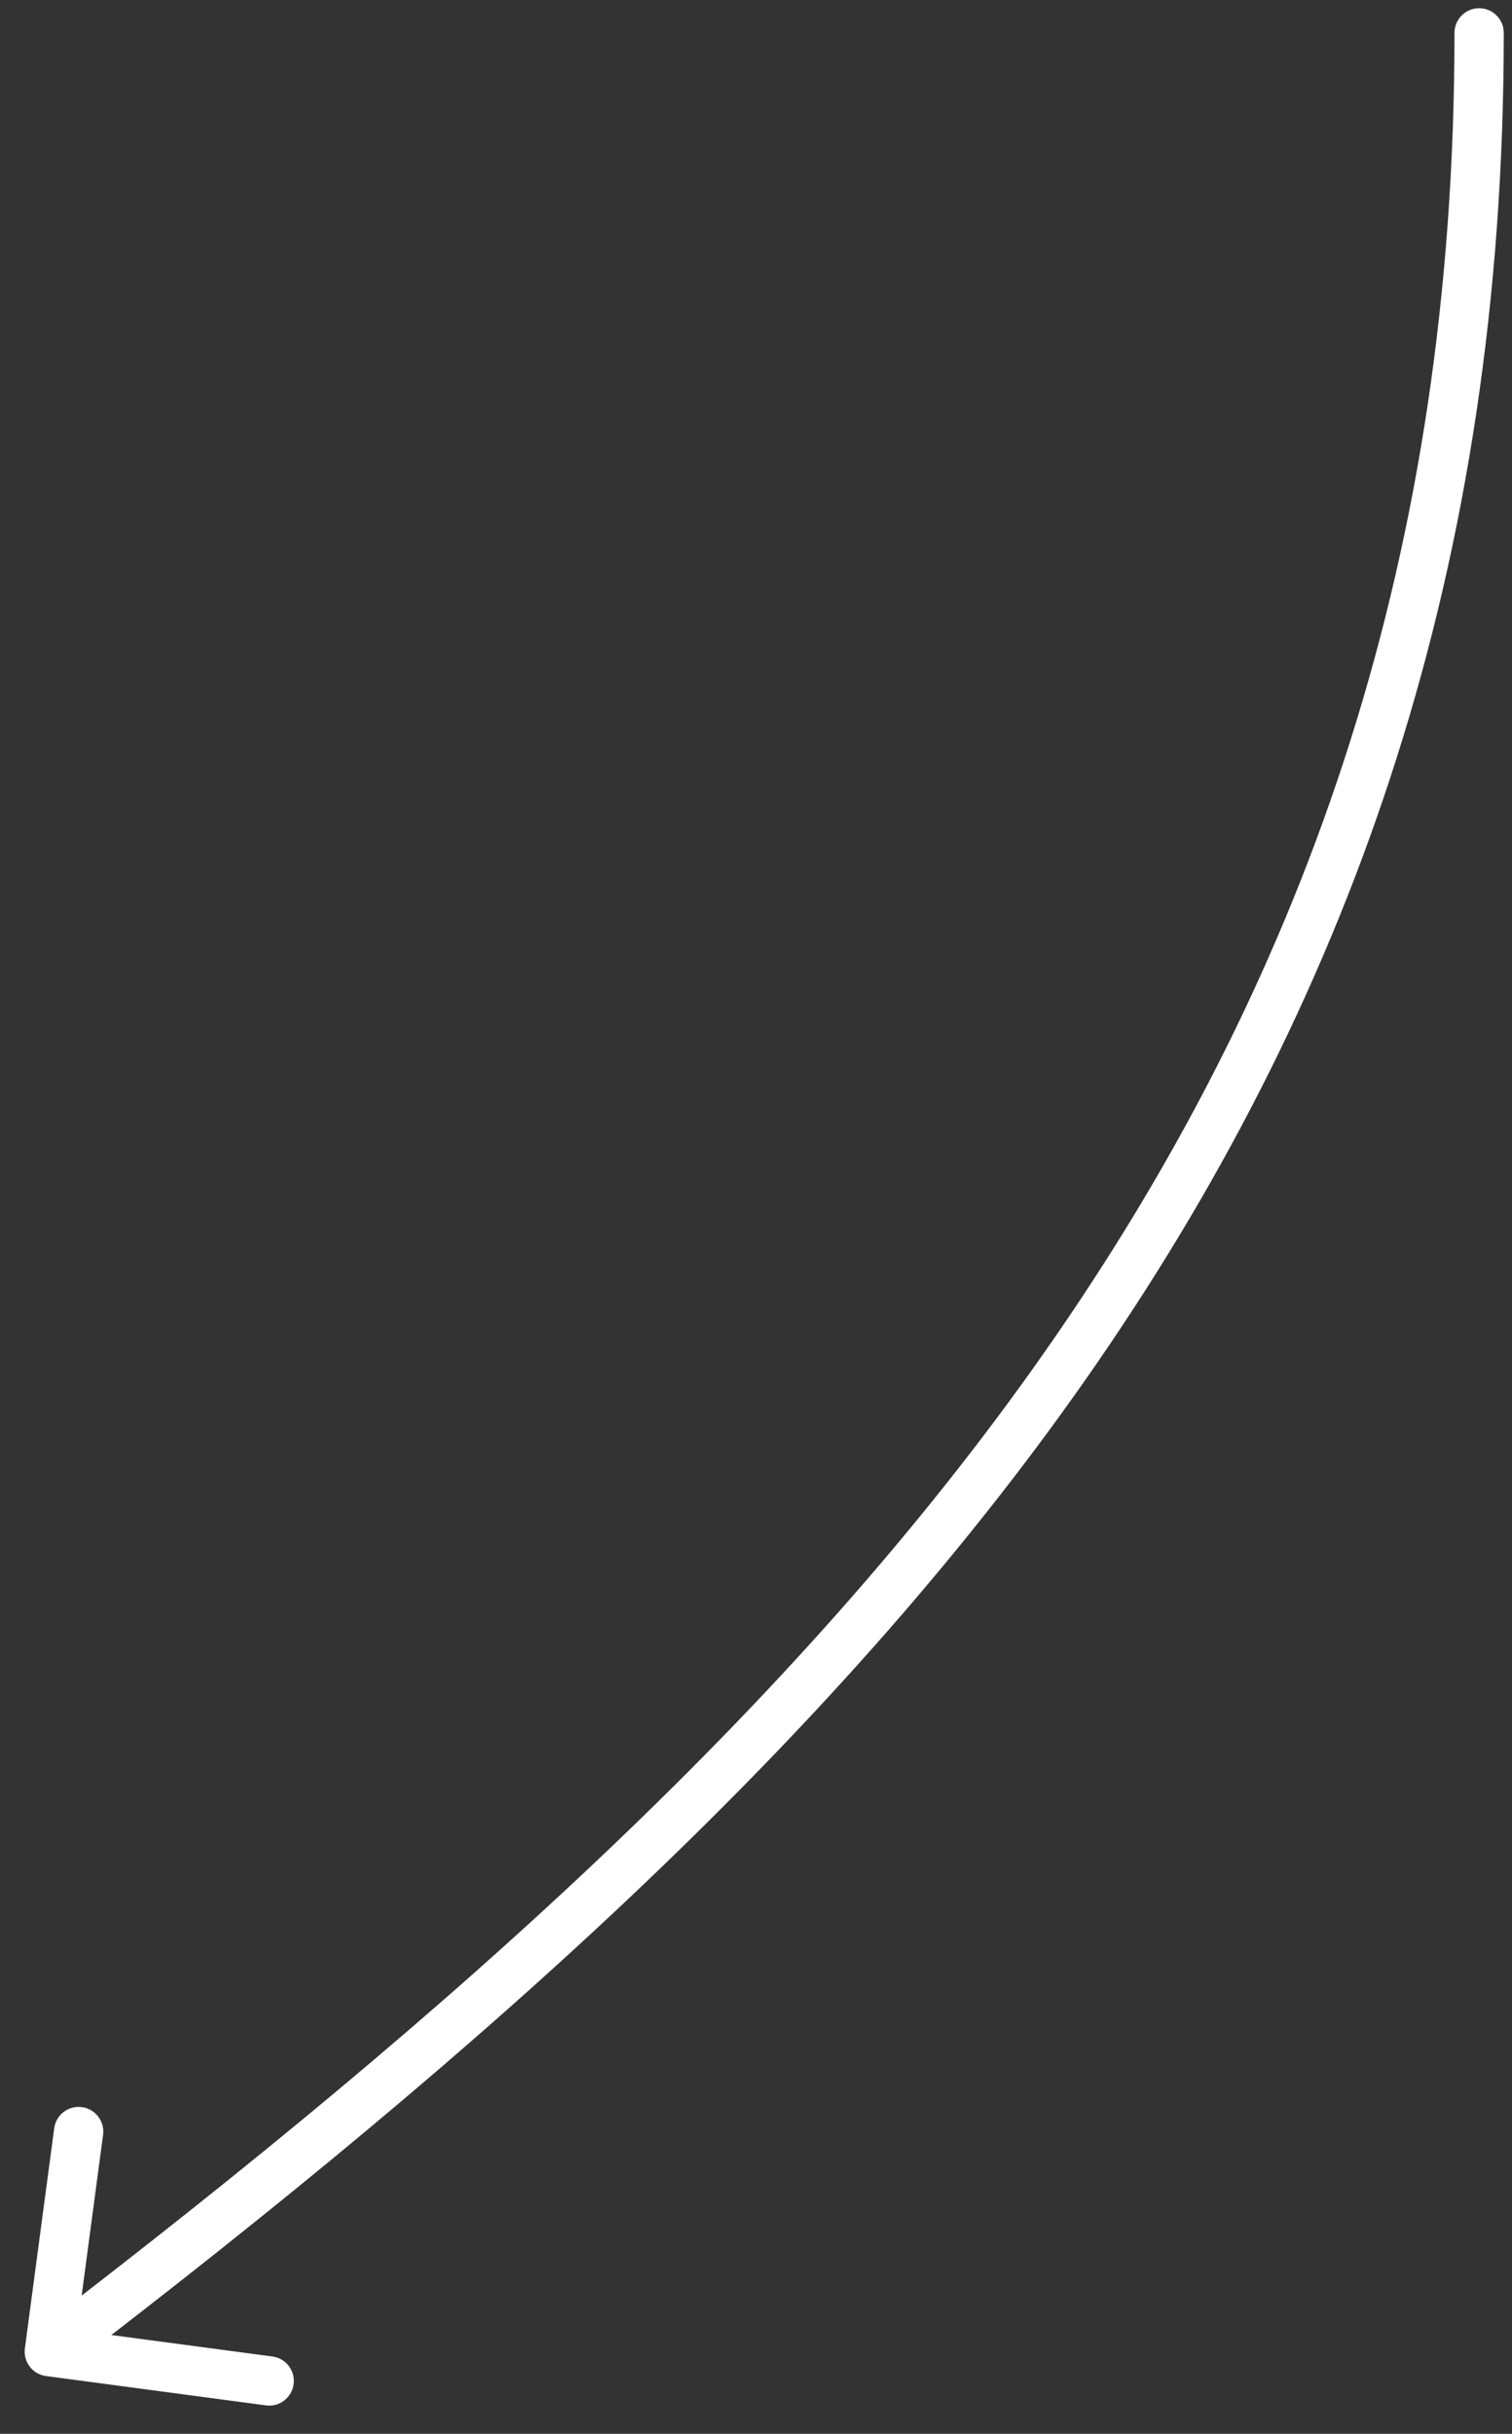 <?xml version="1.0" encoding="UTF-8"?> <svg xmlns="http://www.w3.org/2000/svg" width="46" height="74" viewBox="0 0 46 74" fill="none"><rect x="0" y="0" width="46" height="74" fill="#333333" stroke="none"/><path d="M0.757 71.401C0.702 71.811 0.99 72.189 1.401 72.243L8.092 73.135C8.502 73.19 8.879 72.902 8.934 72.491C8.989 72.081 8.7 71.703 8.29 71.649L2.343 70.856L3.136 64.908C3.19 64.498 2.902 64.121 2.491 64.066C2.081 64.011 1.703 64.299 1.649 64.71L0.757 71.401ZM45.75 1C45.75 0.586 45.414 0.25 45 0.25C44.586 0.25 44.25 0.586 44.25 1H45.75ZM1.5 71.5L1.956 72.096C27.497 52.565 45.75 33.37 45.75 1H45H44.25C44.25 32.63 26.503 51.435 1.044 70.904L1.5 71.5Z" fill="white"></path></svg> 